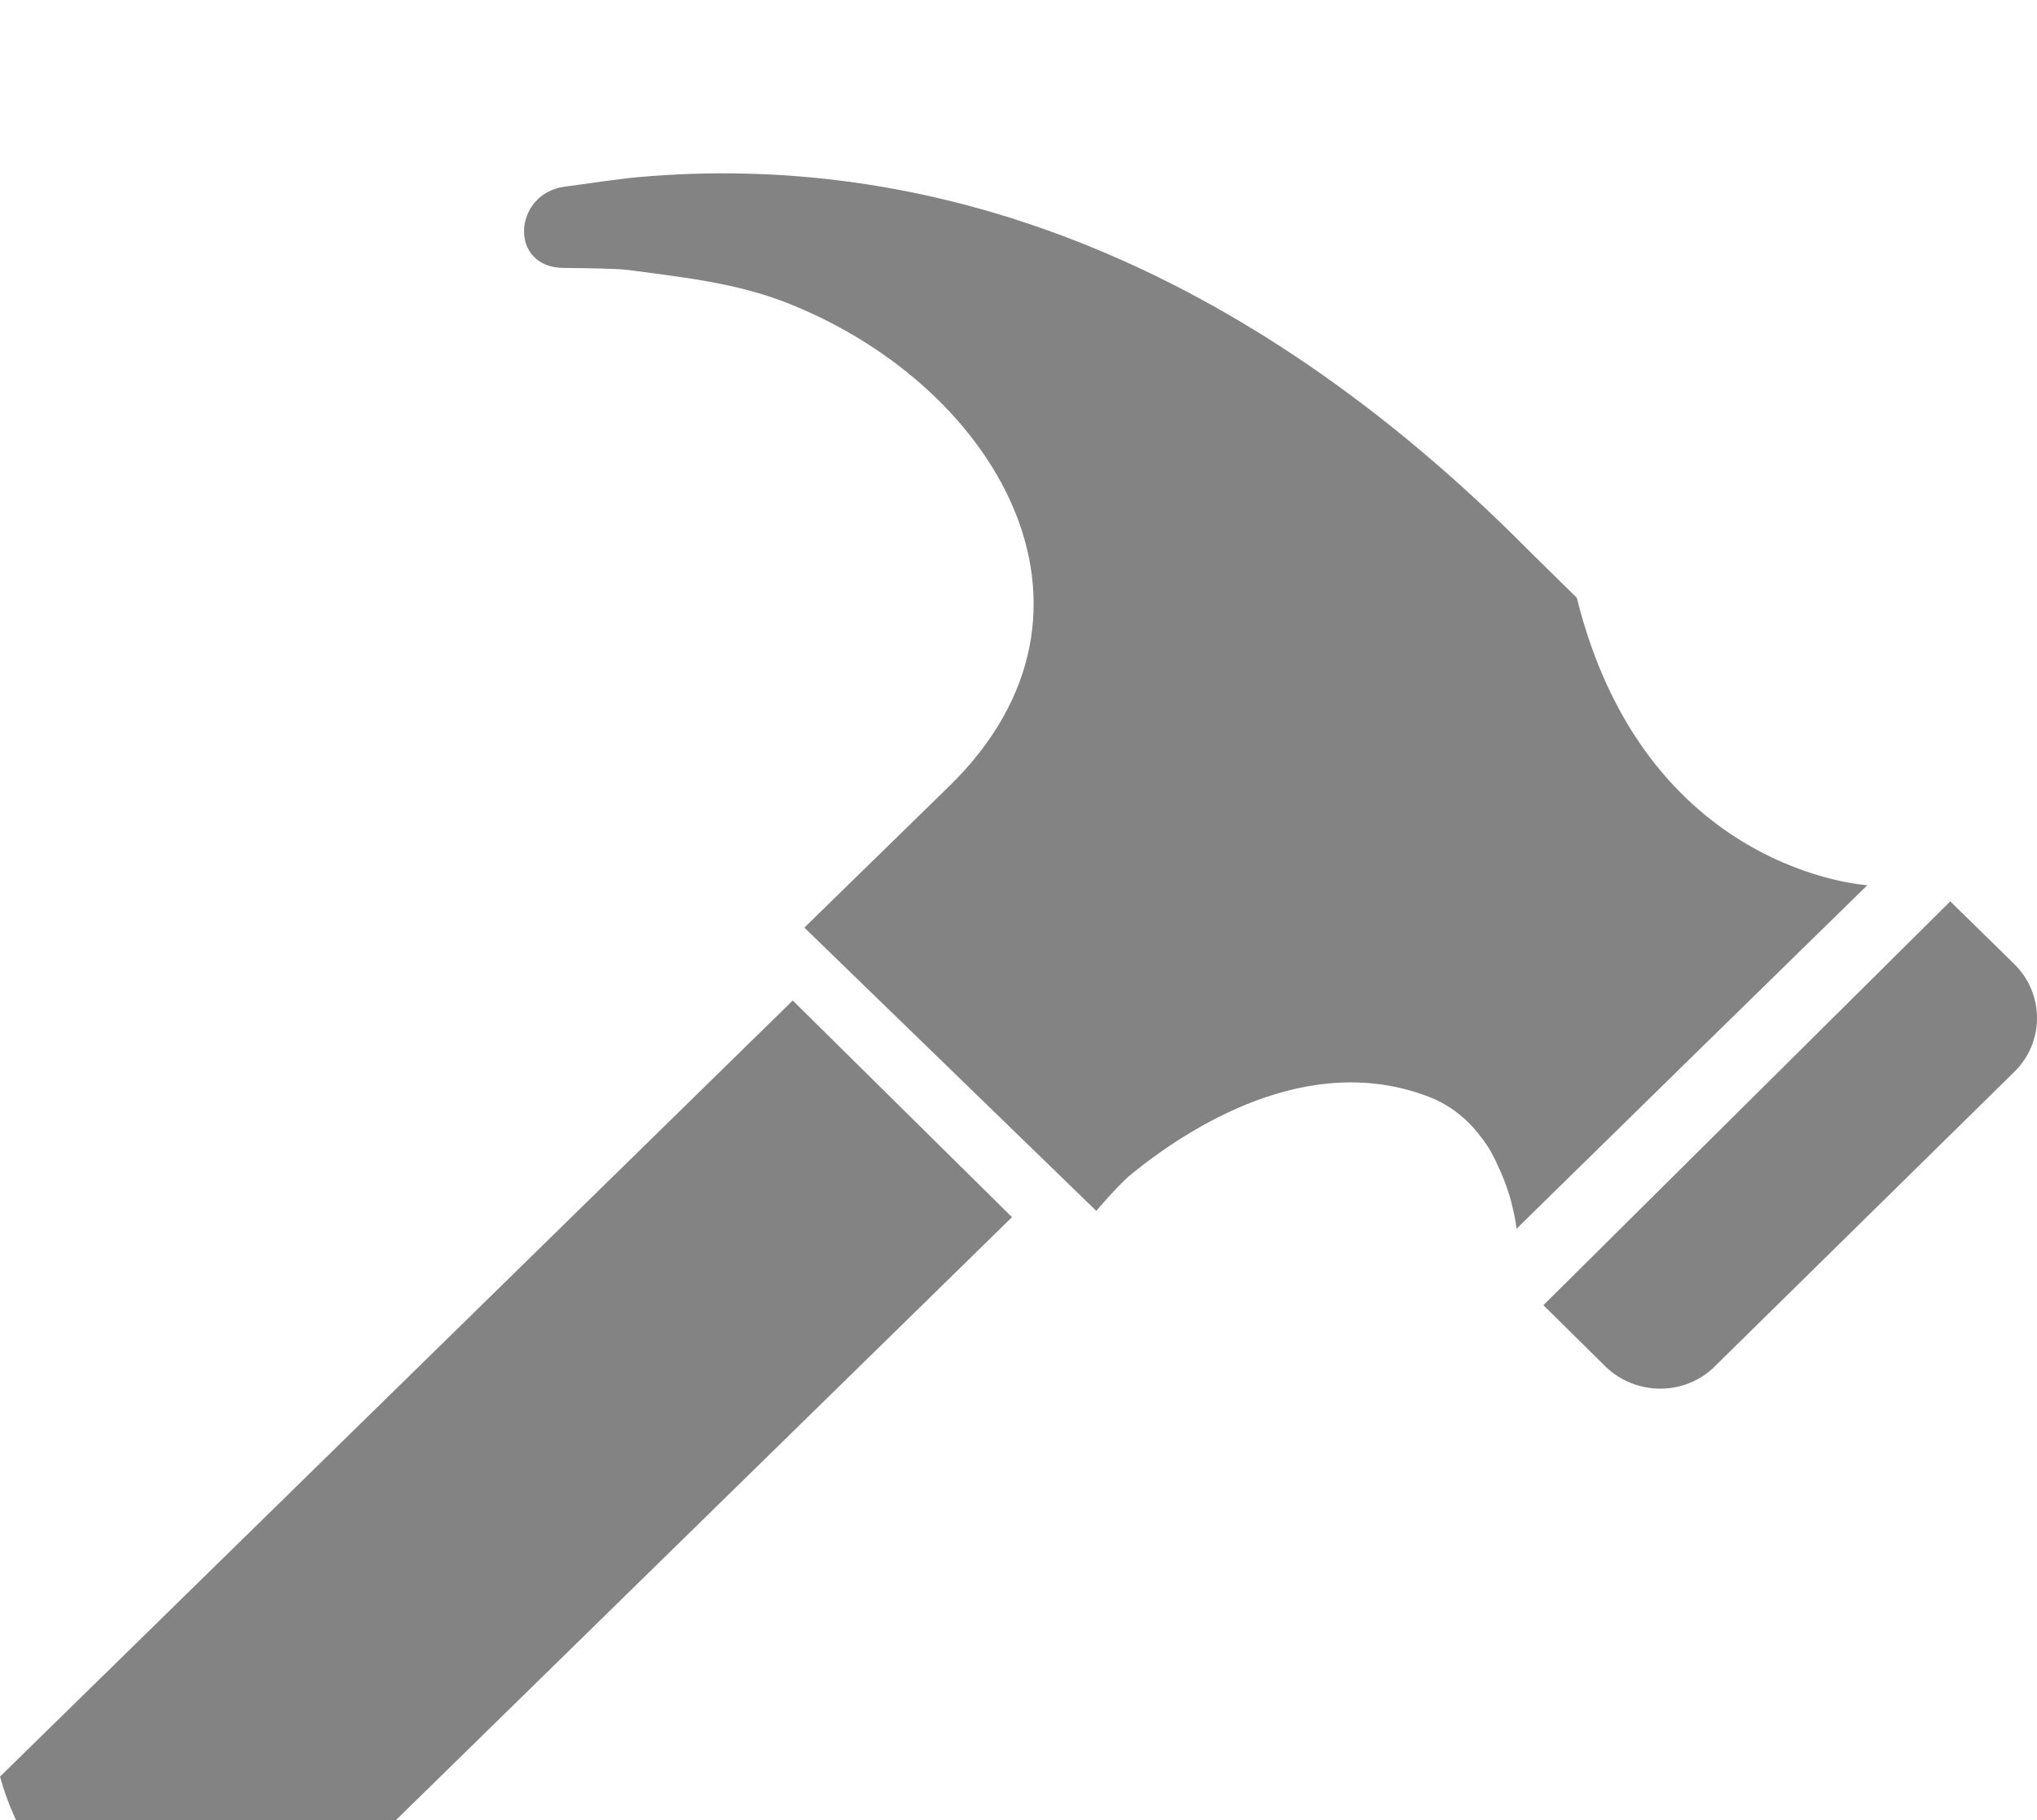 <svg width="47" height="42" viewBox="0 0 47 42" fill="none" xmlns="http://www.w3.org/2000/svg">
<g clip-path="url(#clip0_1643_57)">
<g filter="url(#filter0_d_1643_57)">
<path d="M35.611 26.119L44.999 16.8L46.479 18.25C47.174 18.94 47.174 20.049 46.479 20.732L39.564 27.533C38.876 28.216 37.743 28.216 37.042 27.533L35.611 26.119Z" fill="#838383"/>
</g>
<g filter="url(#filter1_d_1643_57)">
<path d="M0 36.998C0.659 39.398 2.756 41.332 5.051 42L23.35 24.088L18.291 19.088L0 36.998Z" fill="#838383"/>
</g>
<g filter="url(#filter2_d_1643_57)">
<path d="M34.524 22.822C34.601 22.984 34.671 23.138 34.73 23.3C34.776 23.428 34.818 23.553 34.849 23.659C34.91 23.901 34.971 24.131 34.989 24.357C37.685 21.712 40.387 19.066 43.086 16.427C43.086 16.427 37.958 16.145 36.382 9.795C35.904 9.322 35.418 8.851 34.941 8.372C28.307 1.831 21.316 -0.496 14.748 0.086C14.387 0.115 13.664 0.22 13.006 0.311C11.841 0.488 11.733 2.17 13.002 2.183C13.598 2.189 14.216 2.197 14.502 2.231C15.704 2.393 16.872 2.514 18.019 2.936C22.922 4.785 26.09 10.04 21.909 14.135C20.789 15.226 18.559 17.406 18.559 17.406L25.295 23.943C25.295 23.943 25.779 23.371 26.076 23.117C27.422 22.021 30.188 20.226 32.984 21.317C33.422 21.485 33.765 21.76 34.037 22.07C34.168 22.232 34.303 22.401 34.407 22.589C34.451 22.668 34.488 22.745 34.524 22.822Z" fill="#838383"/>
</g>
</g>
<defs>
<filter id="filter0_d_1643_57" x="31.611" y="16.8" width="19.389" height="19.245" filterUnits="userSpaceOnUse" color-interpolation-filters="sRGB">
<feFlood flood-opacity="0" result="BackgroundImageFix"/>
<feColorMatrix in="SourceAlpha" type="matrix" values="0 0 0 0 0 0 0 0 0 0 0 0 0 0 0 0 0 0 127 0" result="hardAlpha"/>
<feOffset dy="4"/>
<feGaussianBlur stdDeviation="2"/>
<feComposite in2="hardAlpha" operator="out"/>
<feColorMatrix type="matrix" values="0 0 0 0 0 0 0 0 0 0 0 0 0 0 0 0 0 0 0.25 0"/>
<feBlend mode="normal" in2="BackgroundImageFix" result="effect1_dropShadow_1643_57"/>
<feBlend mode="normal" in="SourceGraphic" in2="effect1_dropShadow_1643_57" result="shape"/>
</filter>
<filter id="filter1_d_1643_57" x="-4" y="19.088" width="31.35" height="30.912" filterUnits="userSpaceOnUse" color-interpolation-filters="sRGB">
<feFlood flood-opacity="0" result="BackgroundImageFix"/>
<feColorMatrix in="SourceAlpha" type="matrix" values="0 0 0 0 0 0 0 0 0 0 0 0 0 0 0 0 0 0 127 0" result="hardAlpha"/>
<feOffset dy="4"/>
<feGaussianBlur stdDeviation="2"/>
<feComposite in2="hardAlpha" operator="out"/>
<feColorMatrix type="matrix" values="0 0 0 0 0 0 0 0 0 0 0 0 0 0 0 0 0 0 0.25 0"/>
<feBlend mode="normal" in2="BackgroundImageFix" result="effect1_dropShadow_1643_57"/>
<feBlend mode="normal" in="SourceGraphic" in2="effect1_dropShadow_1643_57" result="shape"/>
</filter>
<filter id="filter2_d_1643_57" x="8.091" y="-0" width="38.995" height="32.357" filterUnits="userSpaceOnUse" color-interpolation-filters="sRGB">
<feFlood flood-opacity="0" result="BackgroundImageFix"/>
<feColorMatrix in="SourceAlpha" type="matrix" values="0 0 0 0 0 0 0 0 0 0 0 0 0 0 0 0 0 0 127 0" result="hardAlpha"/>
<feOffset dy="4"/>
<feGaussianBlur stdDeviation="2"/>
<feComposite in2="hardAlpha" operator="out"/>
<feColorMatrix type="matrix" values="0 0 0 0 0 0 0 0 0 0 0 0 0 0 0 0 0 0 0.25 0"/>
<feBlend mode="normal" in2="BackgroundImageFix" result="effect1_dropShadow_1643_57"/>
<feBlend mode="normal" in="SourceGraphic" in2="effect1_dropShadow_1643_57" result="shape"/>
</filter>
<clipPath id="clip0_1643_57">
<rect width="47" height="42" fill="white"/>
</clipPath>
</defs>
</svg>
